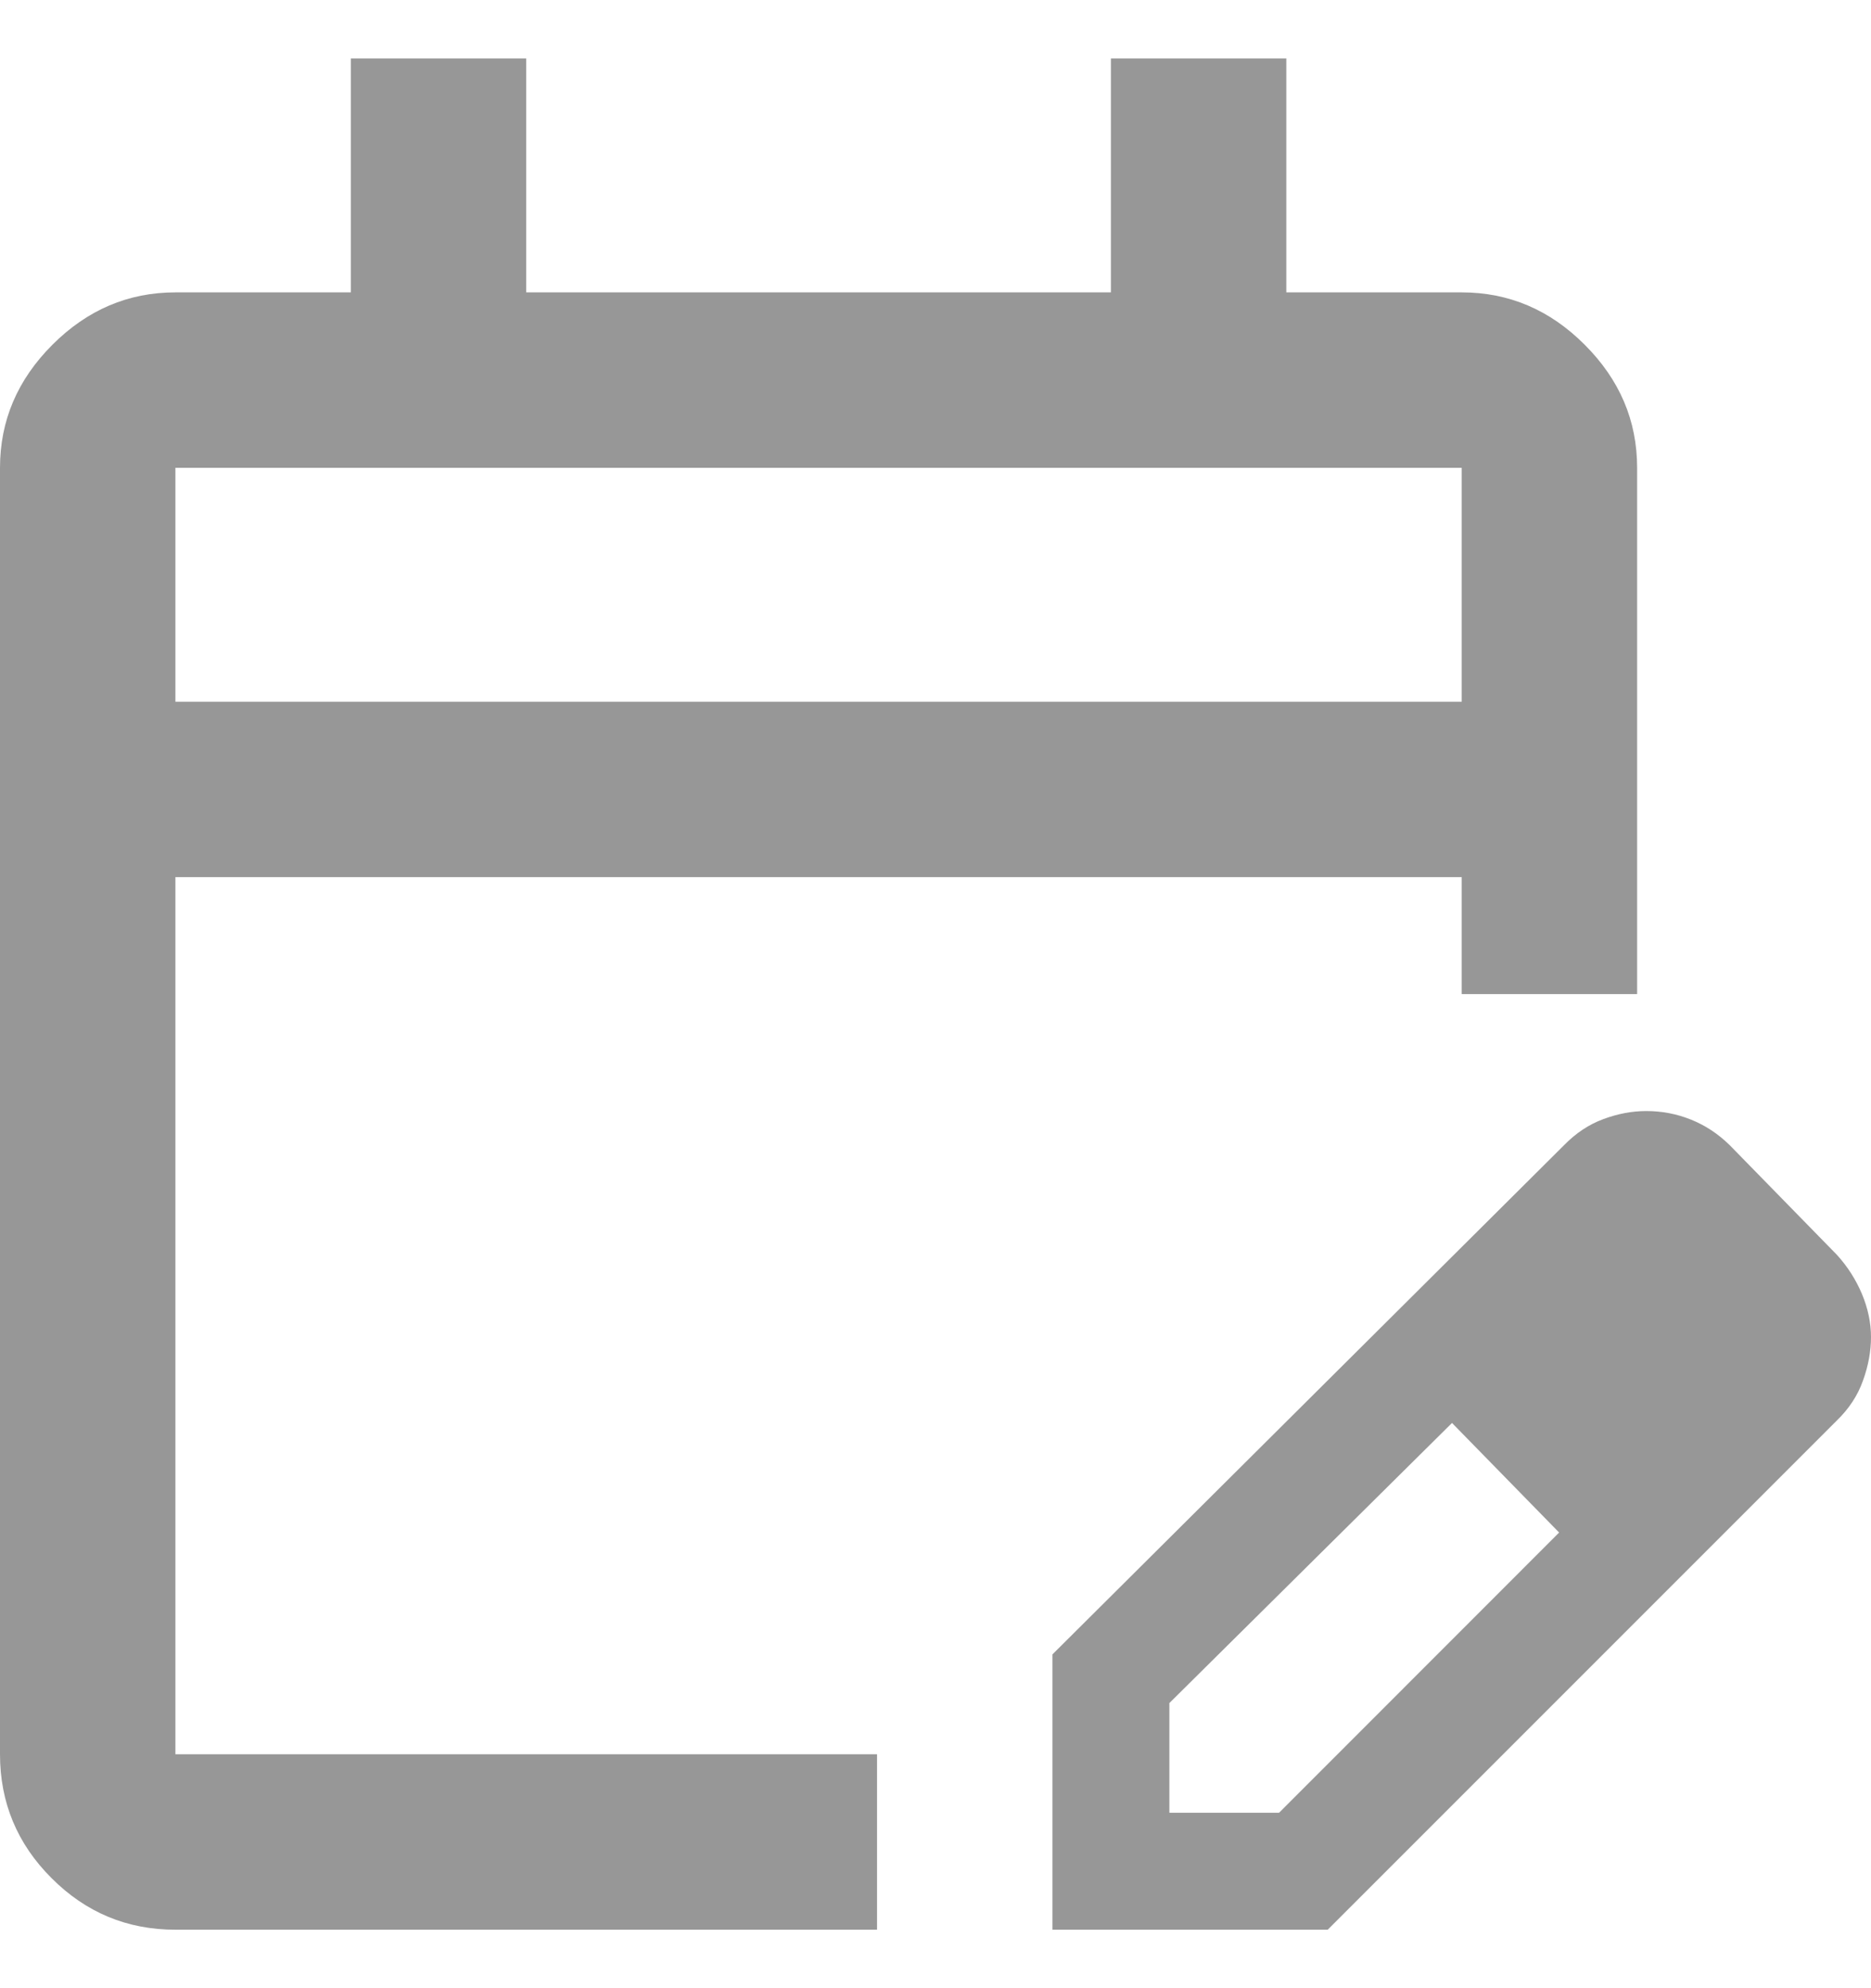 <svg width="16" height="17" viewBox="0 0 16 17" fill="none" xmlns="http://www.w3.org/2000/svg">
<path d="M1.5 16.5C1.087 16.5 0.734 16.353 0.441 16.059C0.147 15.766 0 15.412 0 15V4C0 3.597 0.149 3.247 0.448 2.948C0.747 2.649 1.097 2.5 1.5 2.5H3V0.5H4.5V2.5H9.5V0.5H11V2.5H12.5C12.903 2.5 13.254 2.649 13.552 2.948C13.851 3.247 14 3.597 14 4V8.5H12.5V7.5H1.5V15H7.5V16.5H1.5ZM1.5 6H12.5V4H1.5V6ZM9 16.5V14.146L13.375 9.792C13.476 9.689 13.588 9.614 13.711 9.569C13.834 9.523 13.957 9.5 14.078 9.5C14.211 9.5 14.338 9.524 14.46 9.573C14.582 9.622 14.692 9.694 14.792 9.792L15.708 10.729C15.8 10.83 15.871 10.942 15.923 11.065C15.974 11.188 16 11.311 16 11.432C16 11.554 15.977 11.679 15.931 11.806C15.886 11.933 15.811 12.046 15.708 12.146L11.354 16.5H9ZM10 15.5H10.938L13.333 13.104L12.875 12.625L12.417 12.167L10 14.562V15.5ZM12.875 12.625L12.417 12.167L13.333 13.104L12.875 12.625Z" fill="#979797"/>
</svg>
